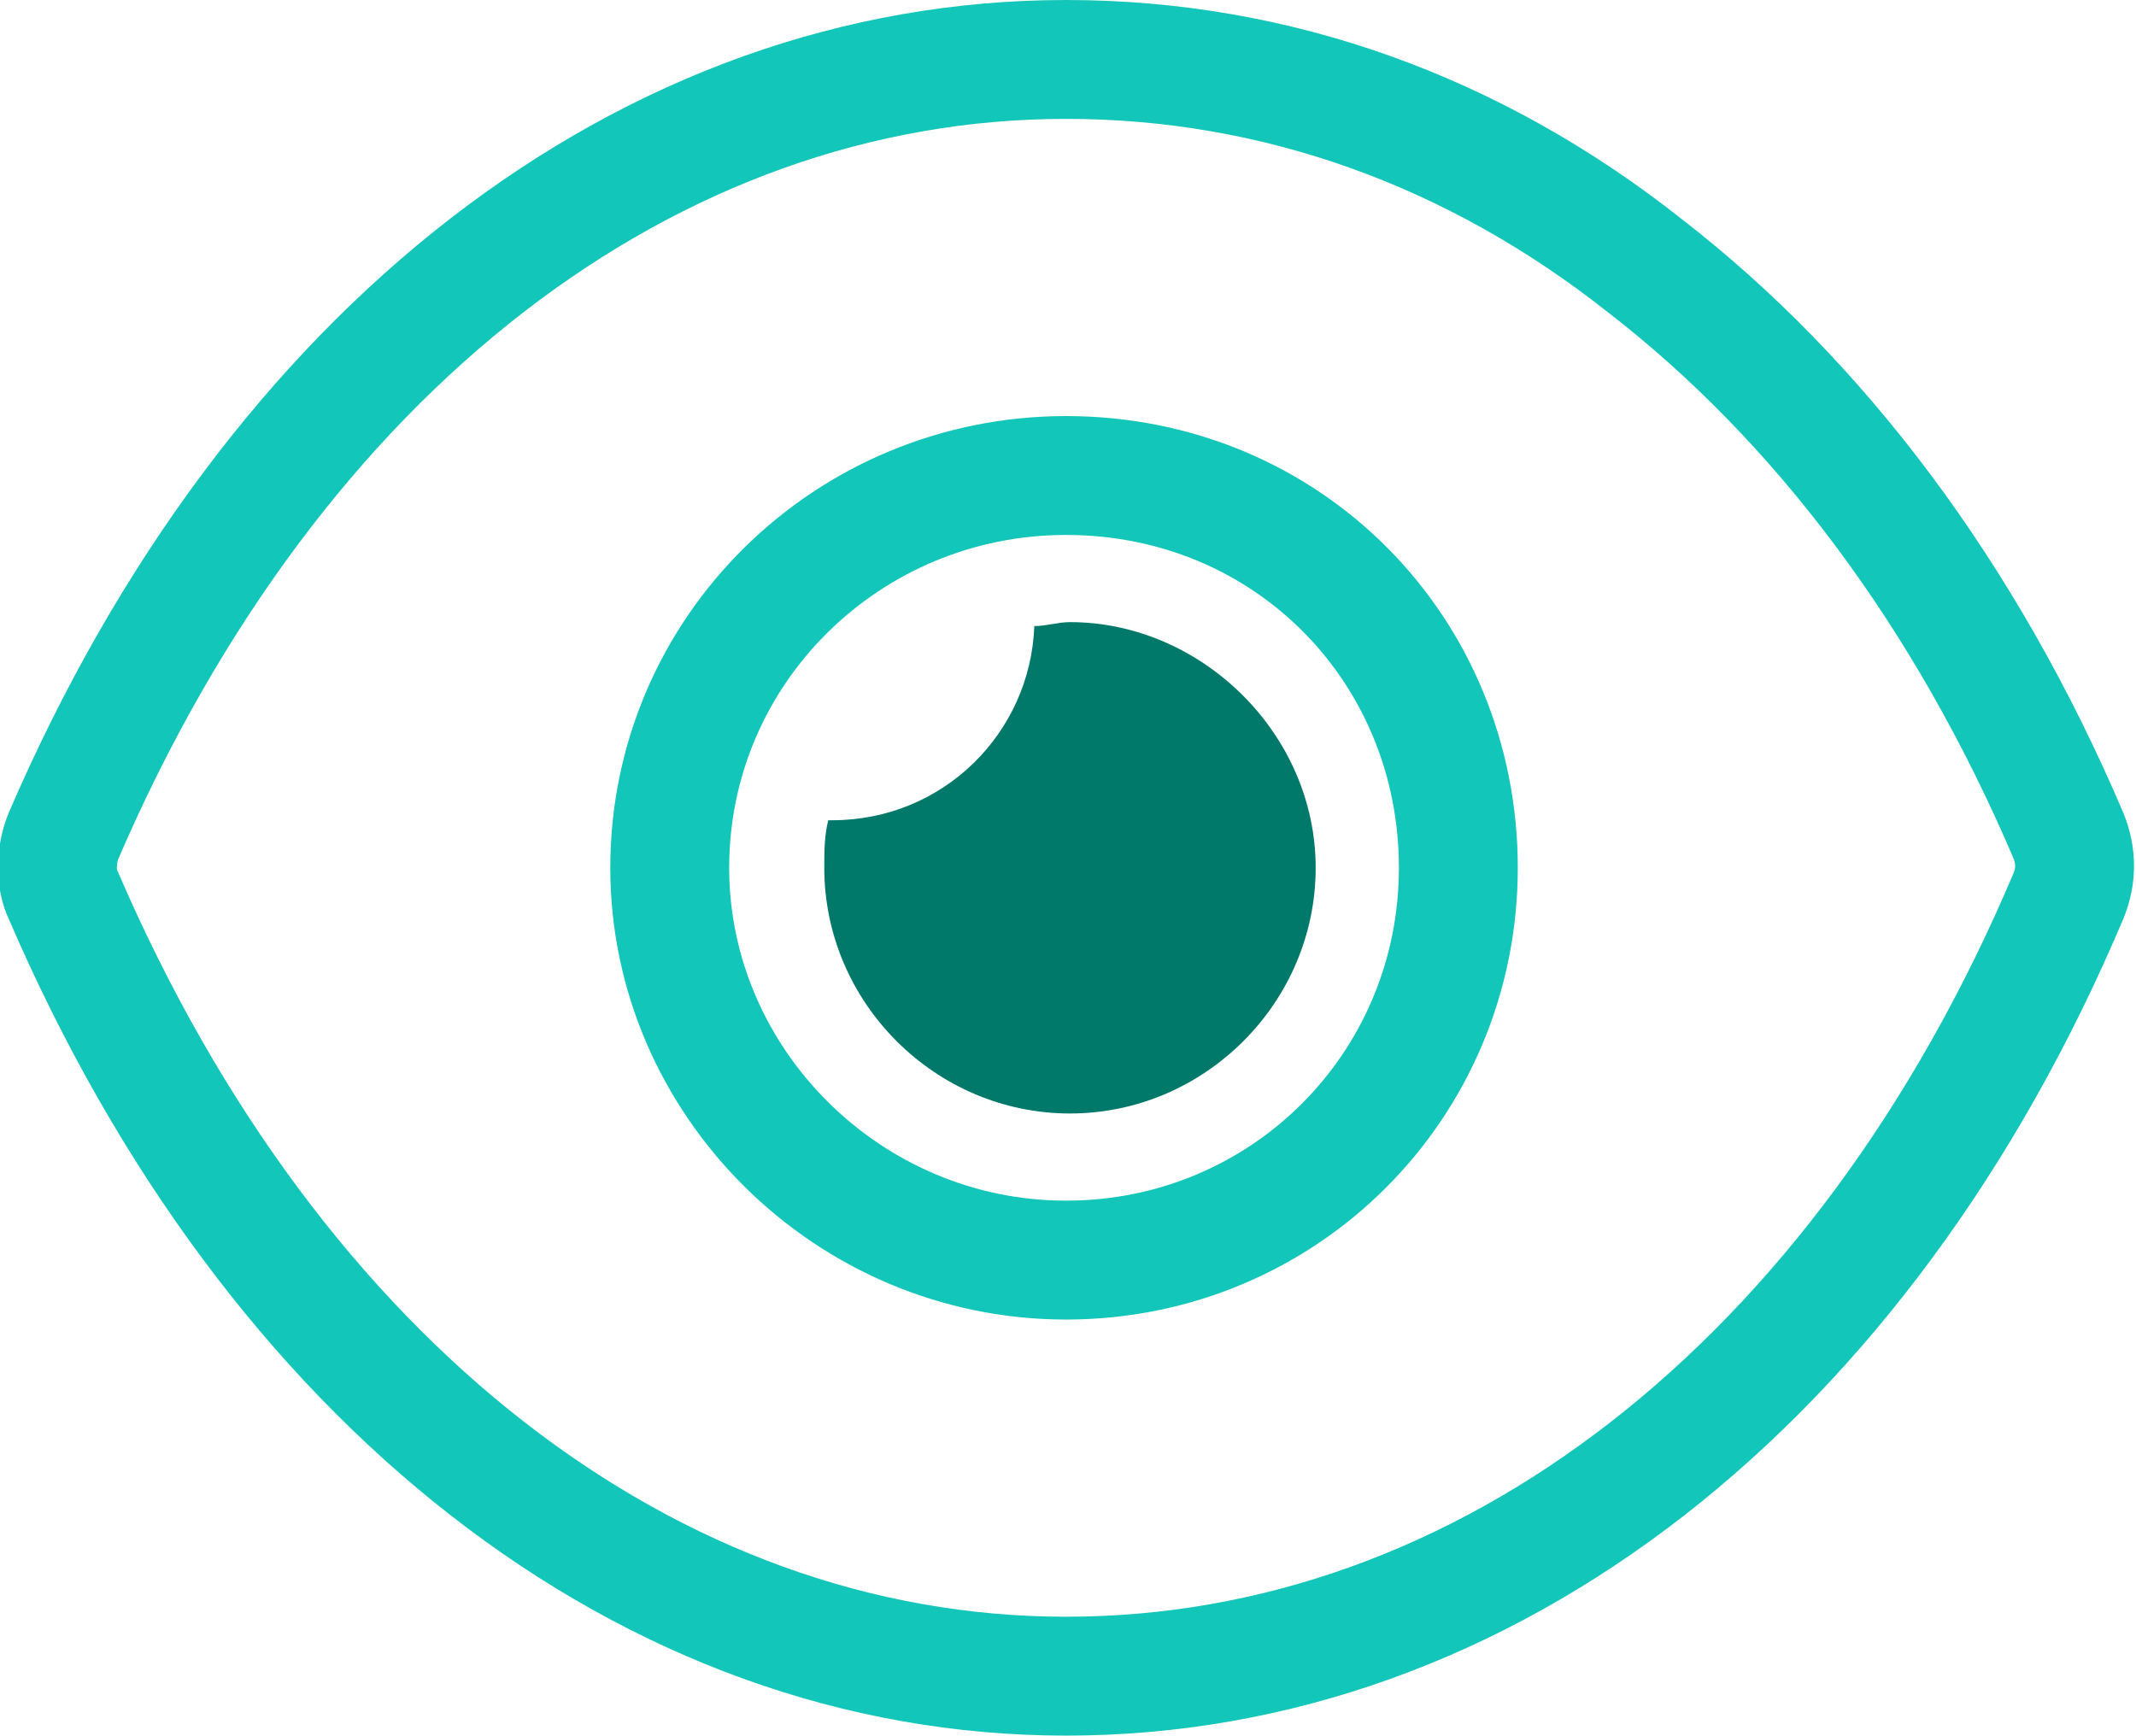 <?xml version="1.0" encoding="utf-8"?>
<!-- Generator: Adobe Illustrator 27.0.0, SVG Export Plug-In . SVG Version: 6.00 Build 0)  -->
<svg version="1.1" id="katman_1" xmlns="http://www.w3.org/2000/svg" xmlns:xlink="http://www.w3.org/1999/xlink" x="0px" y="0px"
	 viewBox="0 0 53.9 43.8" style="enable-background:new 0 0 53.9 43.8;" xml:space="preserve">
<style type="text/css">
	.st0{fill:none;stroke:#12C6B9;stroke-width:3;stroke-miterlimit:10;}
	.st1{fill:#00796B;}
</style>
<path class="st0" d="M26.9,1.5c5.3,0,10.3,1.8,14.6,5.2c4.4,3.4,8.1,8.3,10.7,14.4c0.2,0.5,0.2,1,0,1.5C47,34.9,37.5,42.3,26.9,42.3
	l0,0c-10.5,0-20-7.4-25.3-19.7c-0.2-0.4-0.2-1,0-1.5C6.9,8.8,16.4,1.5,26.9,1.5L26.9,1.5z M26.9,12c-5.5,0-10,4.4-10,9.9
	c0,5.4,4.5,9.9,10,9.9s9.9-4.4,9.9-9.9S32.5,12,26.9,12z"/>
<path class="st1" d="M33.2,21.9c0,3.4-2.8,6.2-6.2,6.2s-6.2-2.8-6.2-6.2c0-0.4,0-0.8,0.1-1.2h0.1c2.8,0,5-2.2,5.1-4.9
	c0.3,0,0.6-0.1,0.9-0.1C30.3,15.7,33.2,18.5,33.2,21.9z"/>
</svg>
